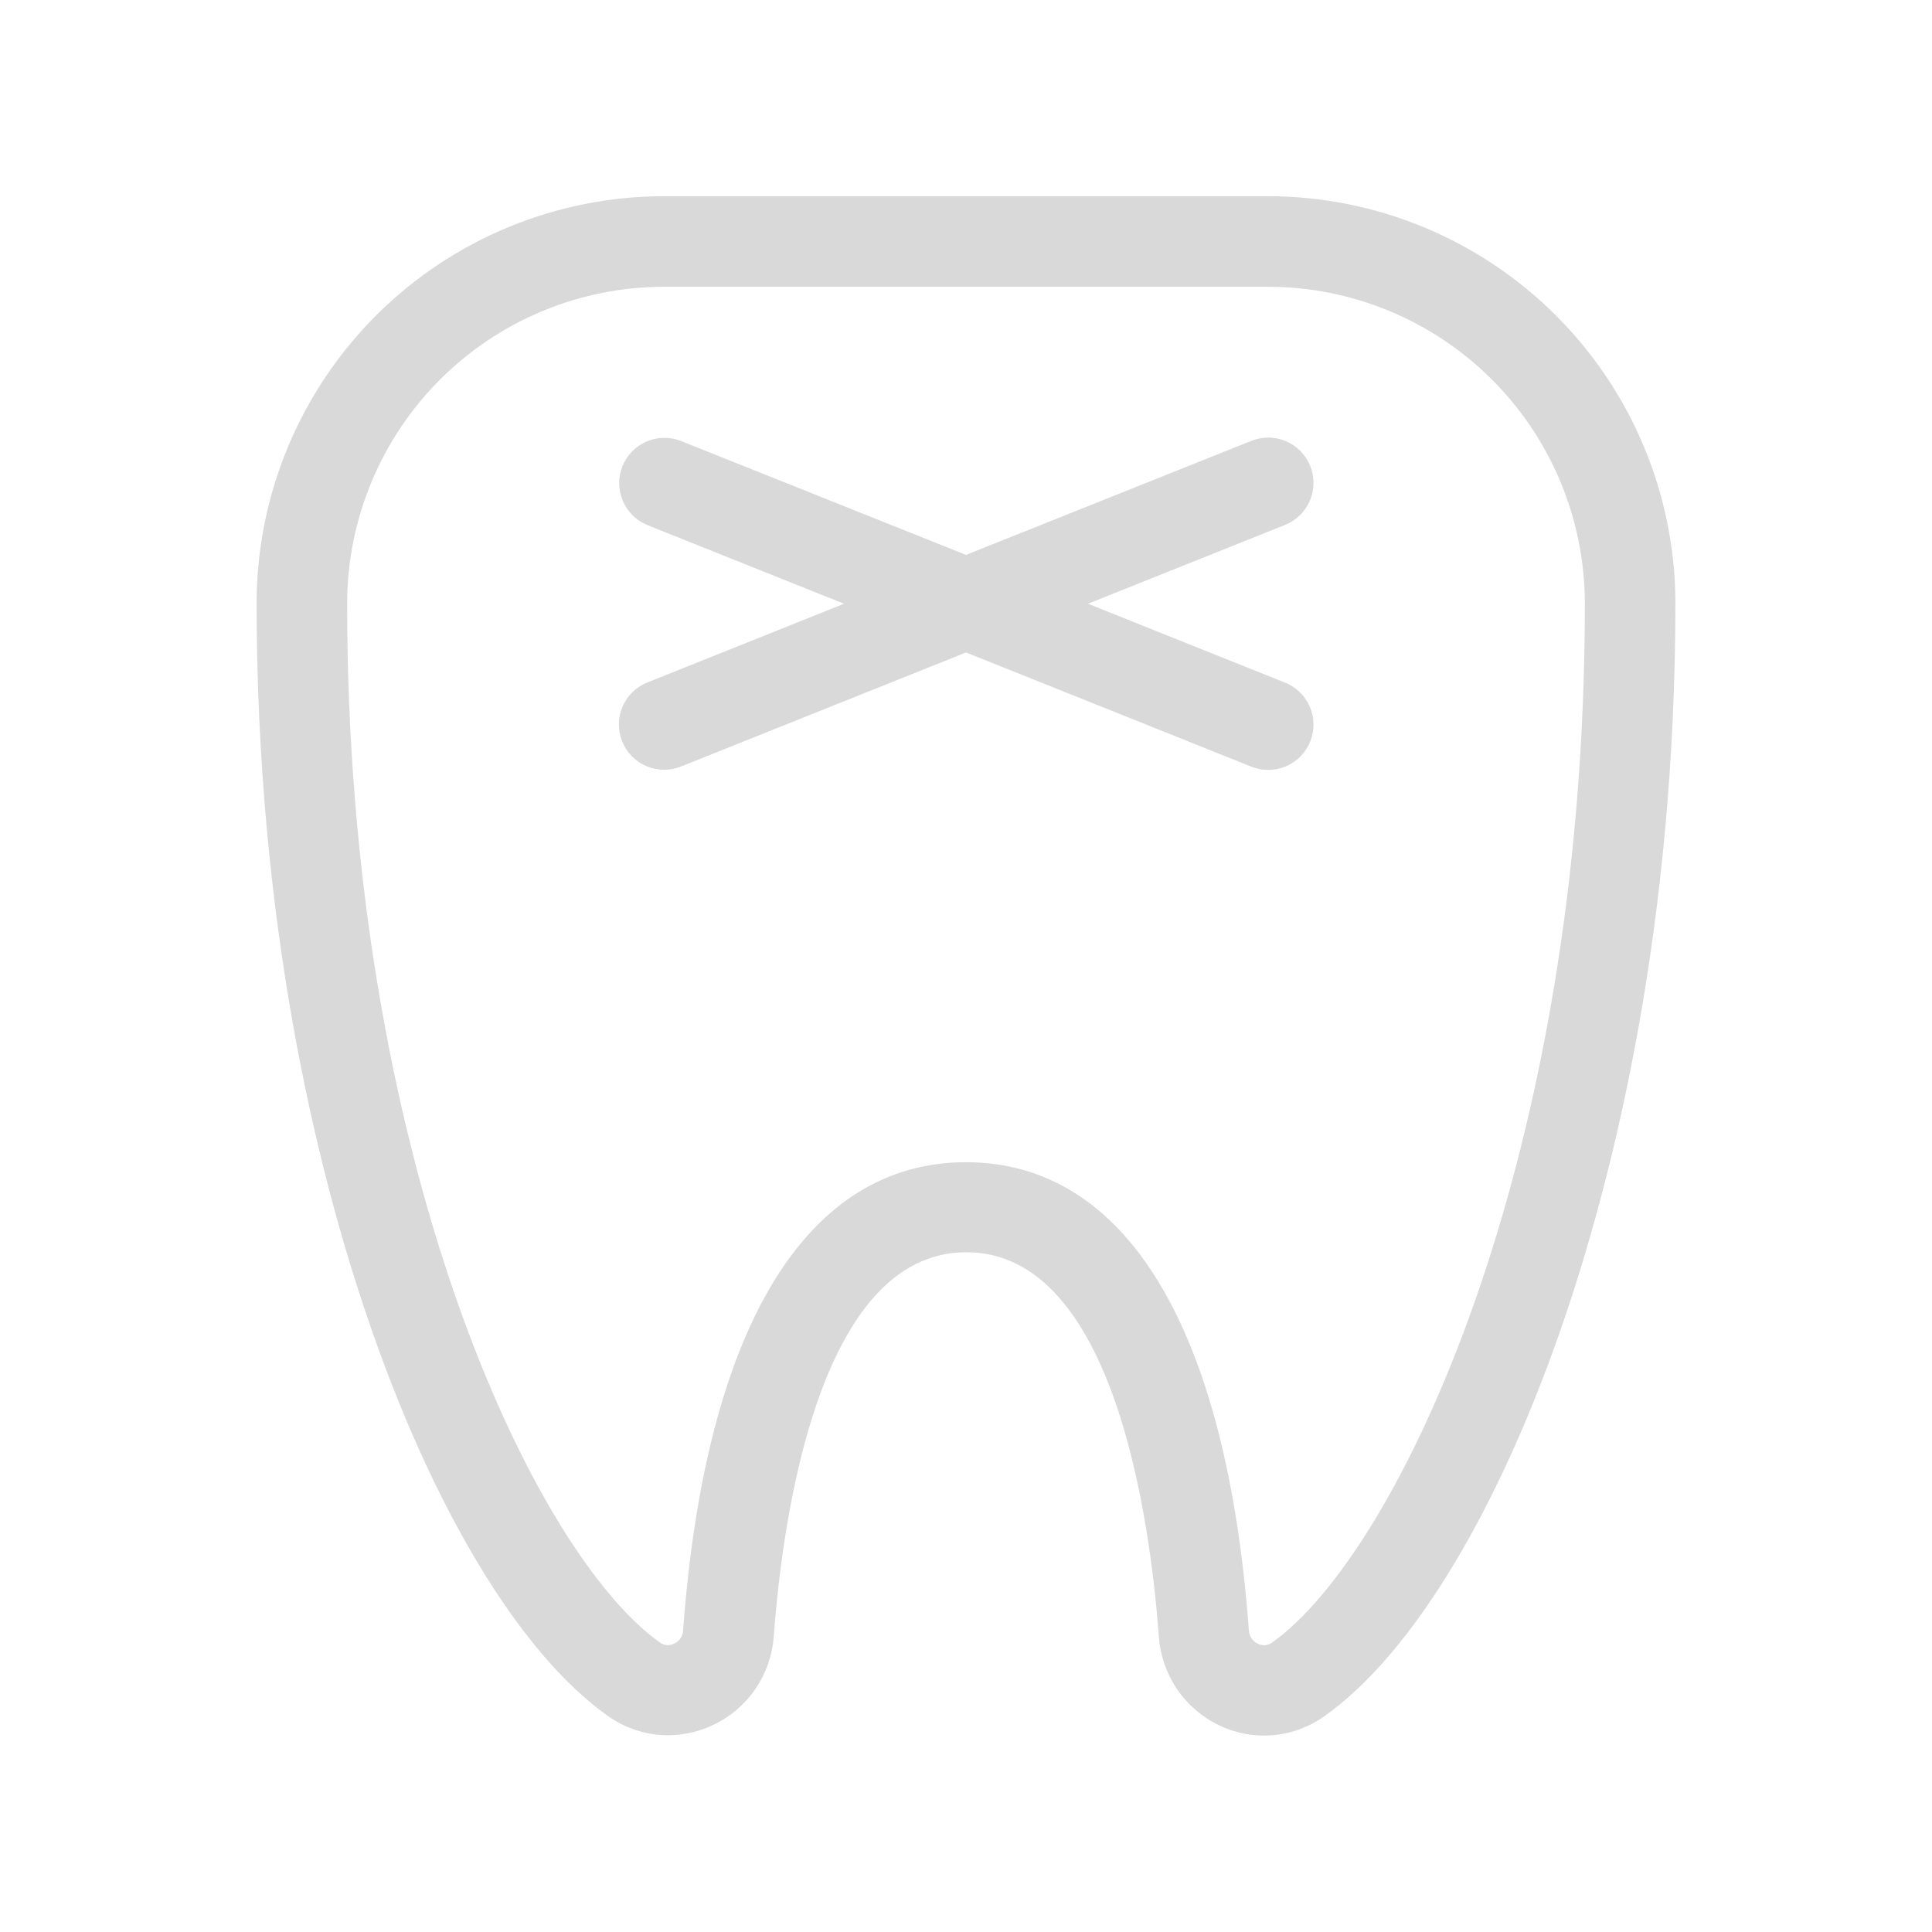 <?xml version="1.0" encoding="UTF-8"?> <svg xmlns="http://www.w3.org/2000/svg" width="32" height="32" viewBox="0 0 32 32" fill="none"><path d="M21.279 8.696L18.02 10L21.279 11.304C21.371 11.34 21.455 11.394 21.526 11.463C21.598 11.531 21.654 11.613 21.694 11.704C21.733 11.795 21.754 11.893 21.755 11.992C21.757 12.091 21.738 12.189 21.702 12.281C21.665 12.373 21.61 12.457 21.541 12.527C21.472 12.598 21.389 12.654 21.298 12.693C21.207 12.731 21.109 12.752 21.01 12.752C20.911 12.753 20.813 12.734 20.721 12.696L16 10.807L11.279 12.696C11.187 12.733 11.089 12.751 10.991 12.75C10.892 12.748 10.795 12.728 10.704 12.689C10.614 12.65 10.532 12.594 10.463 12.523C10.394 12.453 10.34 12.369 10.304 12.277C10.23 12.093 10.233 11.887 10.311 11.704C10.389 11.522 10.537 11.378 10.721 11.304L13.98 10L10.721 8.696C10.538 8.621 10.392 8.477 10.315 8.295C10.238 8.112 10.236 7.907 10.309 7.723C10.383 7.54 10.526 7.393 10.707 7.314C10.889 7.235 11.095 7.232 11.279 7.304L16 9.191L20.721 7.304C20.813 7.266 20.911 7.247 21.01 7.248C21.109 7.248 21.207 7.269 21.298 7.307C21.389 7.346 21.472 7.402 21.541 7.473C21.61 7.543 21.665 7.627 21.702 7.719C21.738 7.811 21.757 7.909 21.755 8.008C21.754 8.107 21.733 8.205 21.694 8.296C21.654 8.387 21.598 8.469 21.526 8.537C21.455 8.606 21.371 8.66 21.279 8.696ZM27.75 9.969C27.75 15.275 26.761 19.331 25.926 21.799C24.852 24.975 23.399 27.391 21.938 28.424C21.688 28.604 21.394 28.713 21.087 28.74C20.781 28.767 20.473 28.711 20.195 28.578C19.914 28.444 19.674 28.238 19.498 27.982C19.323 27.725 19.218 27.426 19.195 27.116C19.054 25.2 18.461 20.741 16.005 20.741C13.549 20.741 12.956 25.196 12.815 27.116C12.78 27.557 12.581 27.969 12.257 28.27C11.933 28.571 11.507 28.739 11.065 28.741C10.706 28.741 10.356 28.628 10.065 28.419C8.604 27.383 7.15 24.966 6.076 21.794C5.239 19.331 4.25 15.275 4.25 9.969C4.258 8.184 4.973 6.475 6.238 5.216C7.503 3.957 9.215 3.25 11 3.25H21C22.785 3.25 24.497 3.957 25.762 5.216C27.027 6.475 27.742 8.184 27.75 9.969ZM26.25 9.969C26.242 8.582 25.685 7.254 24.701 6.277C23.718 5.299 22.387 4.75 21 4.75H11C9.613 4.75 8.282 5.299 7.298 6.277C6.315 7.255 5.758 8.583 5.75 9.97C5.741 19.211 8.836 25.72 10.93 27.205C10.963 27.23 11.003 27.245 11.045 27.248C11.086 27.252 11.128 27.243 11.165 27.224C11.207 27.205 11.243 27.175 11.269 27.138C11.296 27.1 11.311 27.056 11.314 27.01C11.682 22 13.346 19.25 16 19.25C18.654 19.25 20.317 22 20.686 27.011C20.689 27.057 20.704 27.101 20.731 27.139C20.757 27.177 20.793 27.206 20.835 27.225C20.872 27.244 20.914 27.253 20.955 27.25C20.997 27.246 21.037 27.231 21.07 27.206C23.164 25.718 26.259 19.211 26.25 9.97V9.969Z" fill="#D9D9D9"></path></svg> 